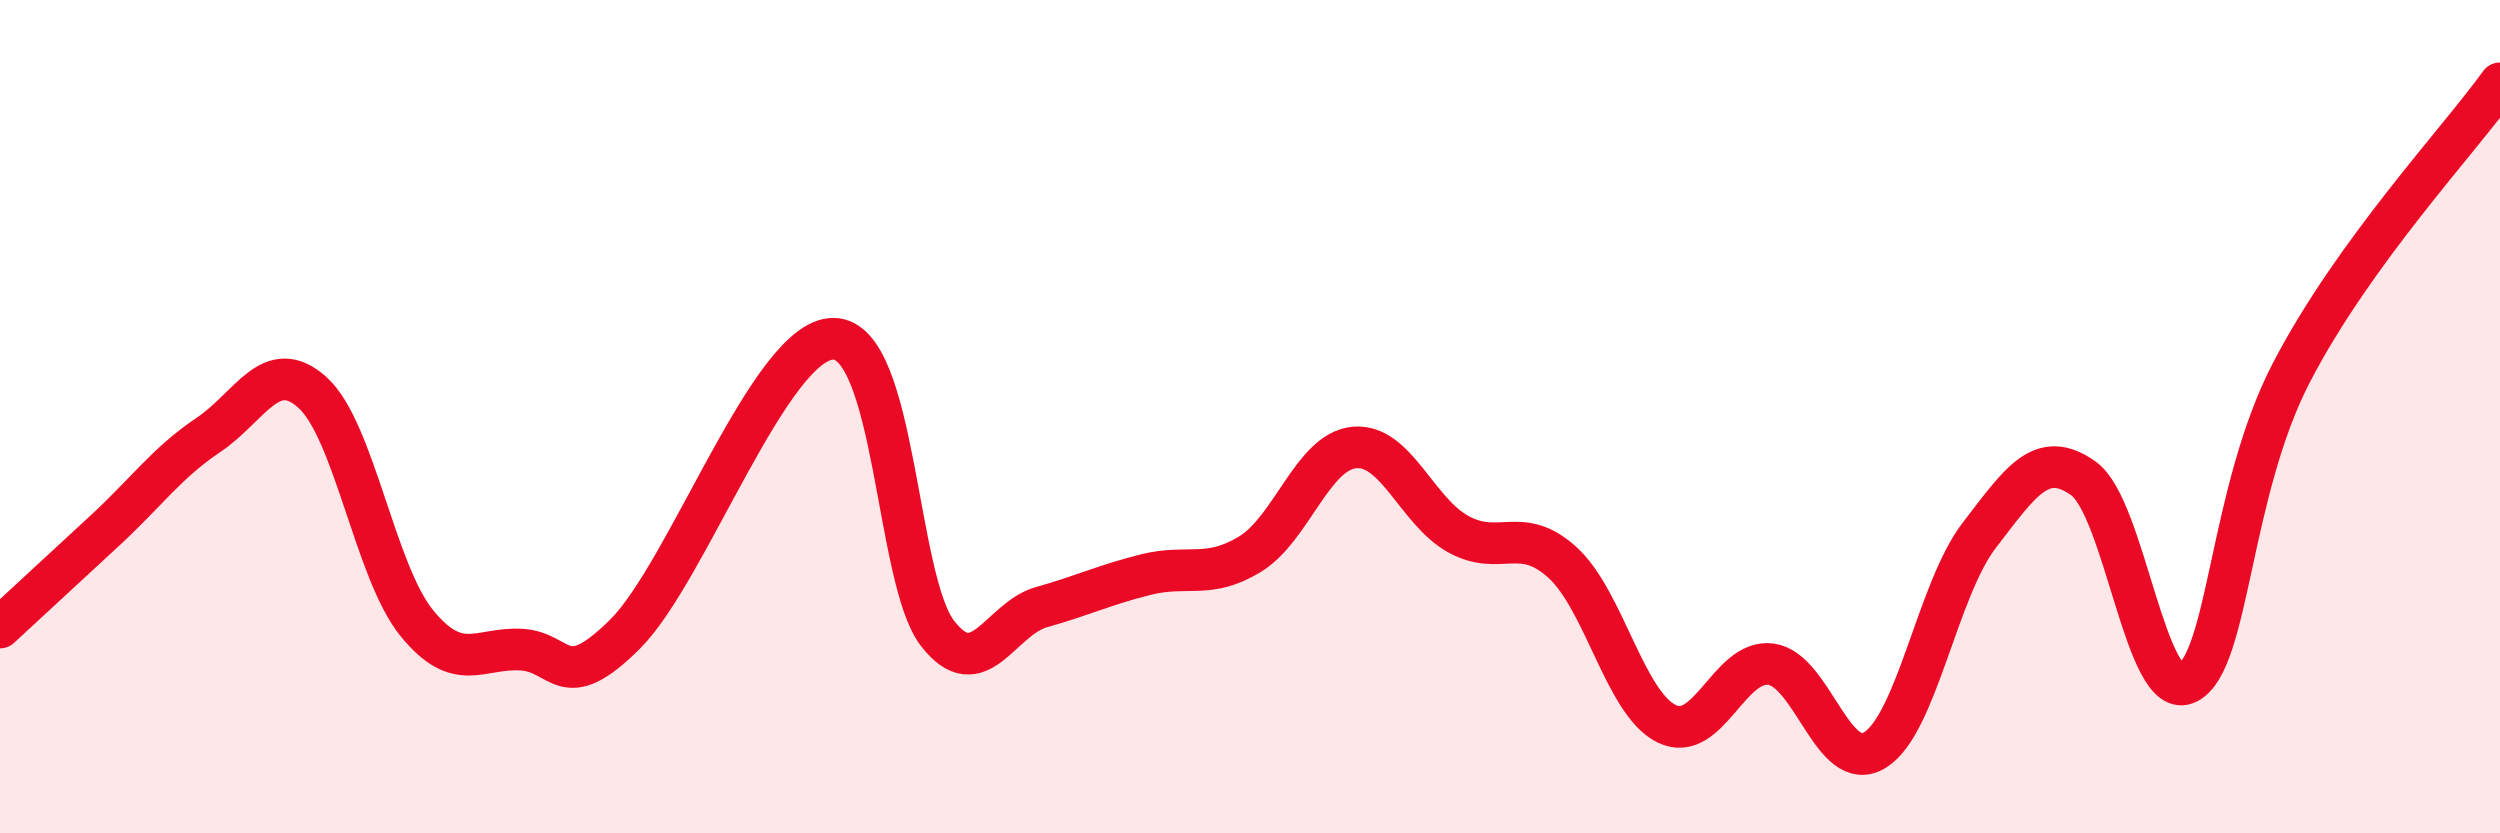 
    <svg width="60" height="20" viewBox="0 0 60 20" xmlns="http://www.w3.org/2000/svg">
      <path
        d="M 0,15.06 C 0.5,14.6 1.5,13.67 2.5,12.75 C 3.5,11.83 4,11.11 5,10.44 C 6,9.77 6.5,8.52 7.5,9.42 C 8.5,10.32 9,13.72 10,14.95 C 11,16.18 11.5,15.54 12.5,15.59 C 13.5,15.64 13.5,16.71 15,15.22 C 16.5,13.73 18.5,8.13 20,8.13 C 21.5,8.13 21.5,13.91 22.5,15.2 C 23.5,16.49 24,14.85 25,14.57 C 26,14.29 26.5,14.04 27.5,13.79 C 28.5,13.54 29,13.91 30,13.3 C 31,12.69 31.5,10.84 32.5,10.74 C 33.5,10.64 34,12.27 35,12.82 C 36,13.37 36.5,12.59 37.5,13.5 C 38.5,14.41 39,16.88 40,17.37 C 41,17.86 41.5,15.81 42.5,15.94 C 43.5,16.07 44,18.62 45,18 C 46,17.38 46.5,14.15 47.5,12.85 C 48.5,11.55 49,10.77 50,11.48 C 51,12.19 51.5,16.9 52.5,16.39 C 53.5,15.88 53.5,11.81 55,8.93 C 56.5,6.05 59,3.39 60,2L60 20L0 20Z"
        fill="#EB0A25"
        opacity="0.1"
        stroke-linecap="round"
        stroke-linejoin="round"
      />
      <path
        d="M 0,15.06 C 0.5,14.6 1.5,13.67 2.5,12.75 C 3.5,11.83 4,11.11 5,10.44 C 6,9.77 6.5,8.52 7.5,9.42 C 8.5,10.32 9,13.72 10,14.95 C 11,16.18 11.5,15.54 12.5,15.59 C 13.5,15.64 13.5,16.71 15,15.22 C 16.5,13.73 18.5,8.13 20,8.13 C 21.5,8.13 21.5,13.91 22.5,15.2 C 23.5,16.49 24,14.85 25,14.57 C 26,14.29 26.5,14.04 27.5,13.79 C 28.5,13.54 29,13.91 30,13.3 C 31,12.69 31.5,10.84 32.5,10.74 C 33.5,10.64 34,12.27 35,12.82 C 36,13.37 36.5,12.59 37.5,13.5 C 38.5,14.41 39,16.88 40,17.37 C 41,17.86 41.5,15.81 42.5,15.94 C 43.5,16.07 44,18.62 45,18 C 46,17.38 46.5,14.15 47.5,12.85 C 48.5,11.55 49,10.77 50,11.48 C 51,12.19 51.5,16.9 52.5,16.39 C 53.5,15.88 53.5,11.81 55,8.93 C 56.5,6.05 59,3.39 60,2"
        stroke="#EB0A25"
        stroke-width="1"
        fill="none"
        stroke-linecap="round"
        stroke-linejoin="round"
      />
    </svg>
  